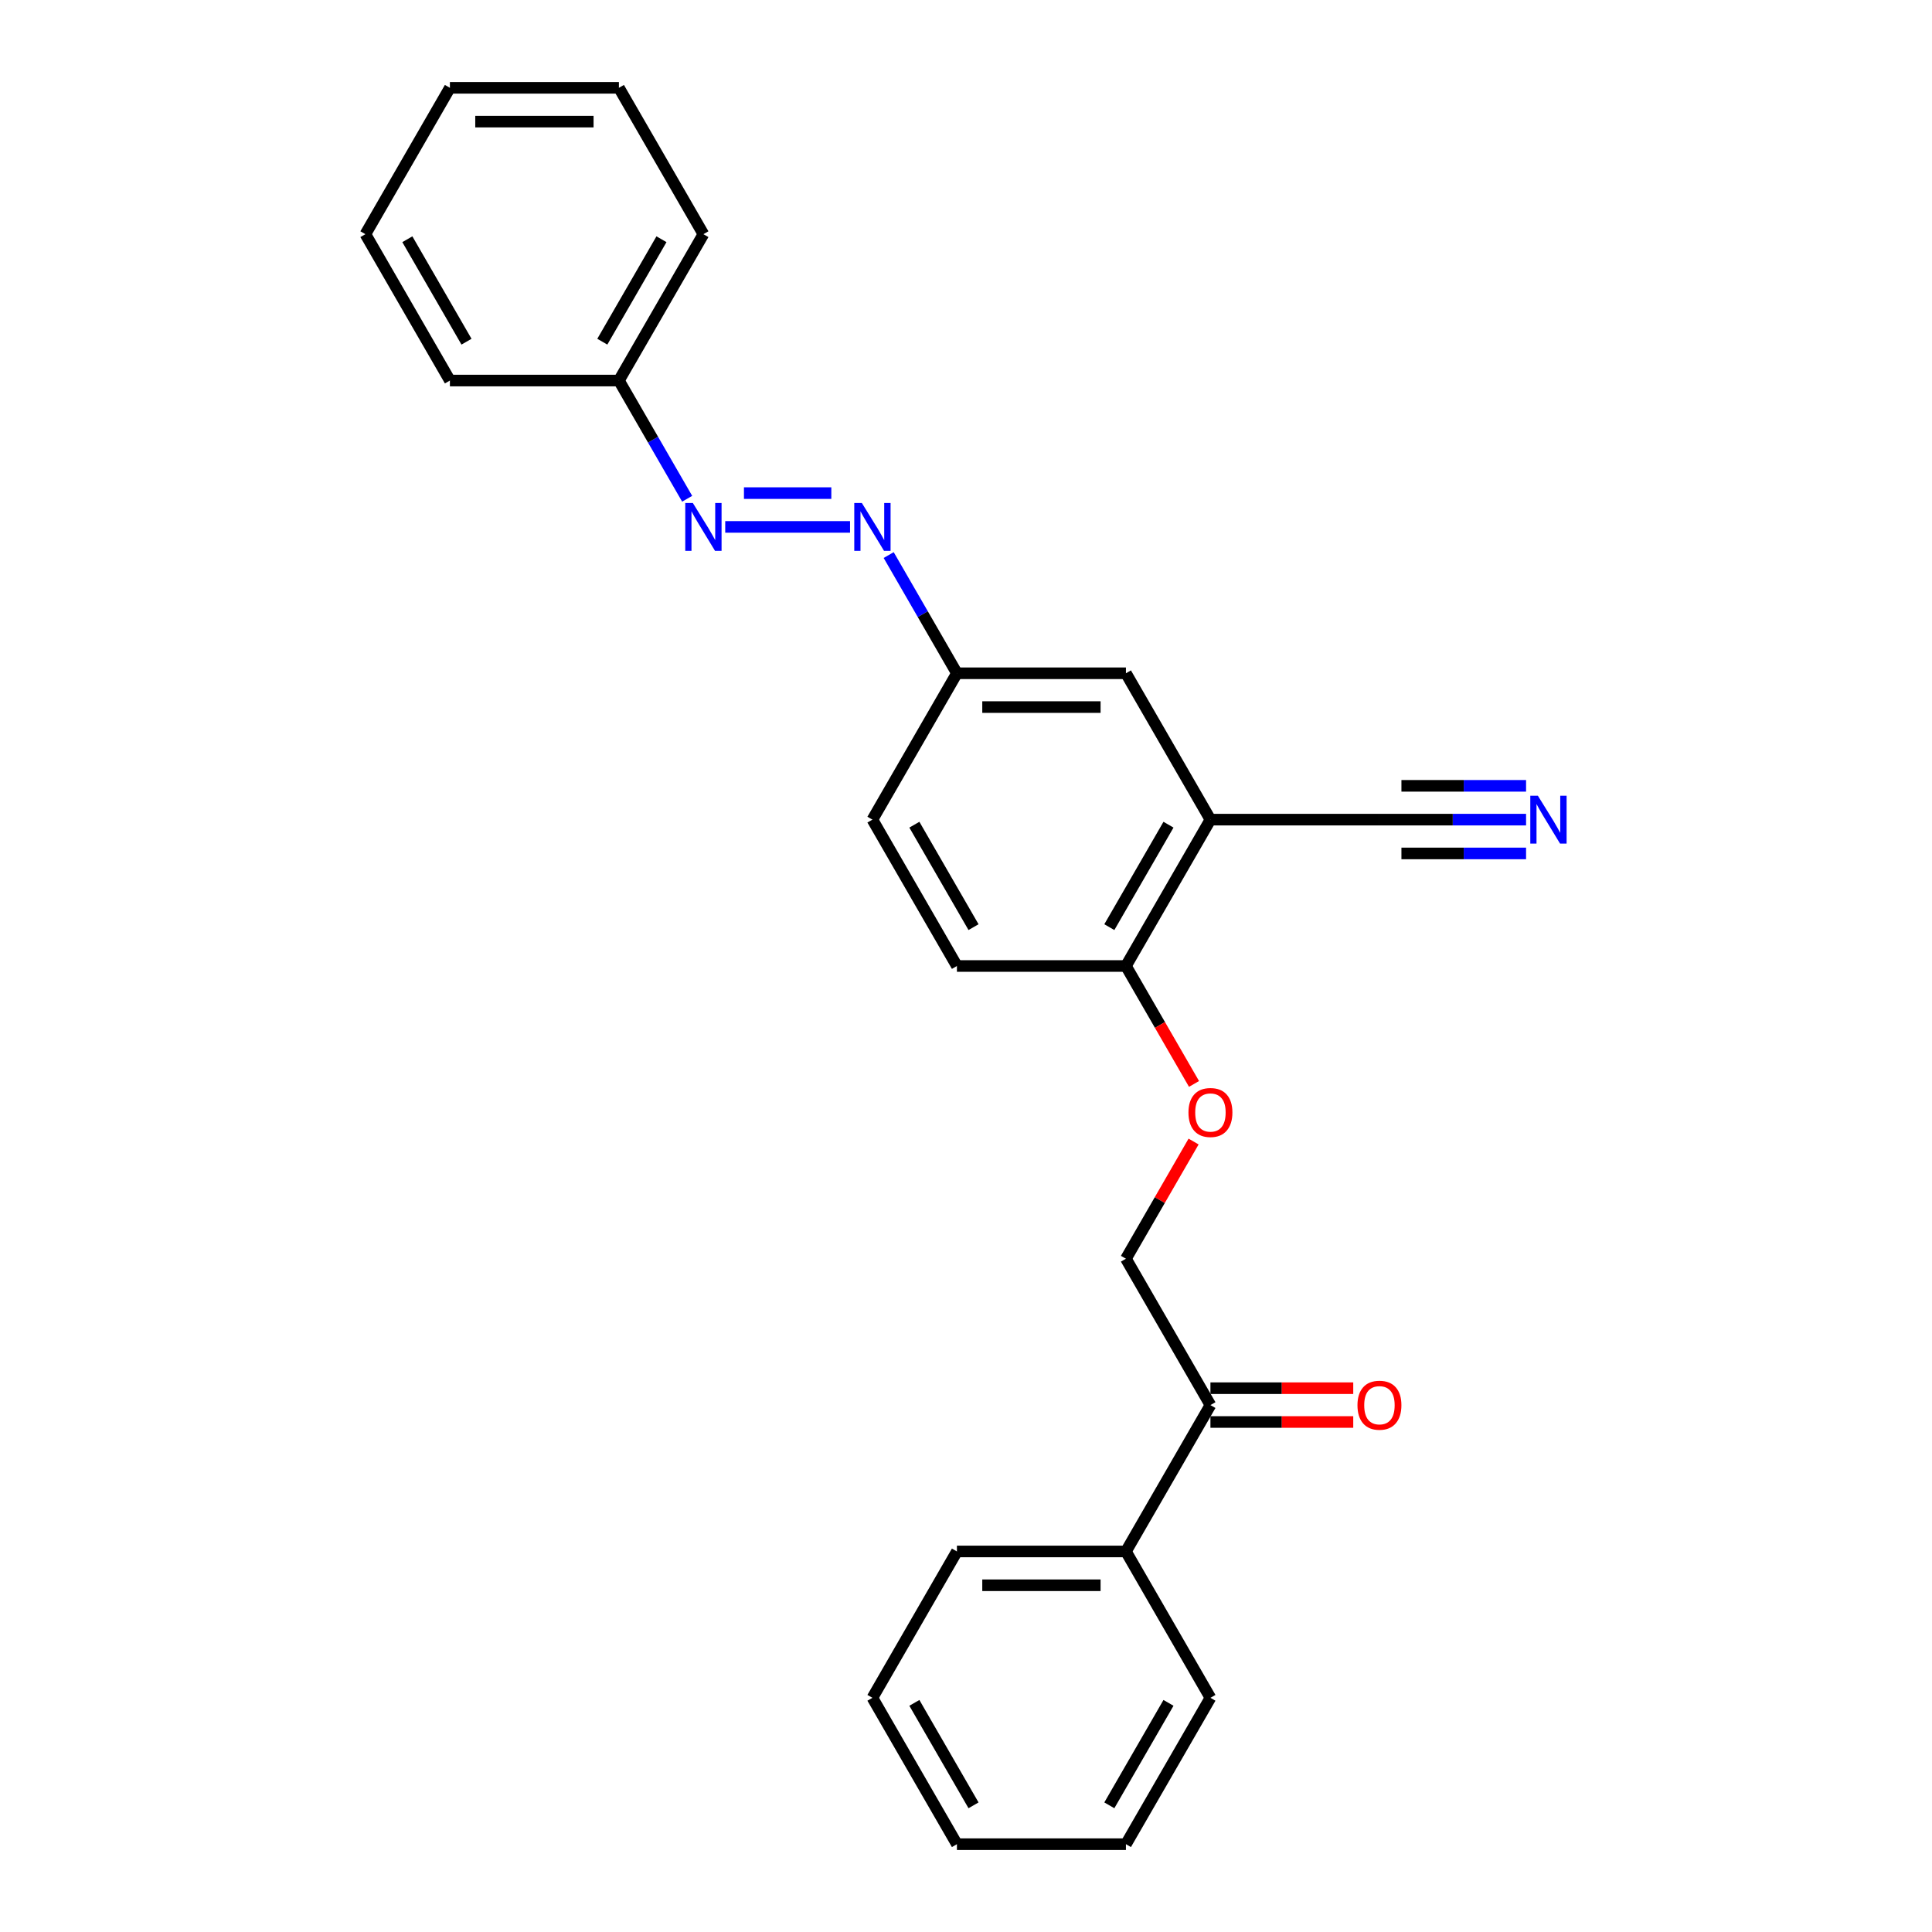 <?xml version='1.0' encoding='iso-8859-1'?>
<svg version='1.1' baseProfile='full'
              xmlns='http://www.w3.org/2000/svg'
                      xmlns:rdkit='http://www.rdkit.org/xml'
                      xmlns:xlink='http://www.w3.org/1999/xlink'
                  xml:space='preserve'
width='1000px' height='1000px' viewBox='0 0 1000 1000'>
<!-- END OF HEADER -->
<rect style='opacity:1.0;fill:#FFFFFF;stroke:none' width='1000' height='1000' x='0' y='0'> </rect>
<path class='bond-1' d='M 626.518,424.242 L 713.996,424.242' style='fill:none;fill-rule:evenodd;stroke:#000000;stroke-width:6px;stroke-linecap:butt;stroke-linejoin:miter;stroke-opacity:1' />
<path class='bond-4' d='M 626.518,424.242 L 582.78,500' style='fill:none;fill-rule:evenodd;stroke:#000000;stroke-width:6px;stroke-linecap:butt;stroke-linejoin:miter;stroke-opacity:1' />
<path class='bond-4' d='M 604.806,426.858 L 574.189,479.889' style='fill:none;fill-rule:evenodd;stroke:#000000;stroke-width:6px;stroke-linecap:butt;stroke-linejoin:miter;stroke-opacity:1' />
<path class='bond-7' d='M 626.518,424.242 L 582.78,348.485' style='fill:none;fill-rule:evenodd;stroke:#000000;stroke-width:6px;stroke-linecap:butt;stroke-linejoin:miter;stroke-opacity:1' />
<path class='bond-0' d='M 789.891,424.242 L 751.943,424.242' style='fill:none;fill-rule:evenodd;stroke:#0000FF;stroke-width:6px;stroke-linecap:butt;stroke-linejoin:miter;stroke-opacity:1' />
<path class='bond-0' d='M 751.943,424.242 L 713.996,424.242' style='fill:none;fill-rule:evenodd;stroke:#000000;stroke-width:6px;stroke-linecap:butt;stroke-linejoin:miter;stroke-opacity:1' />
<path class='bond-0' d='M 789.891,406.747 L 757.636,406.747' style='fill:none;fill-rule:evenodd;stroke:#0000FF;stroke-width:6px;stroke-linecap:butt;stroke-linejoin:miter;stroke-opacity:1' />
<path class='bond-0' d='M 757.636,406.747 L 725.38,406.747' style='fill:none;fill-rule:evenodd;stroke:#000000;stroke-width:6px;stroke-linecap:butt;stroke-linejoin:miter;stroke-opacity:1' />
<path class='bond-0' d='M 789.891,441.738 L 757.636,441.738' style='fill:none;fill-rule:evenodd;stroke:#0000FF;stroke-width:6px;stroke-linecap:butt;stroke-linejoin:miter;stroke-opacity:1' />
<path class='bond-0' d='M 757.636,441.738 L 725.38,441.738' style='fill:none;fill-rule:evenodd;stroke:#000000;stroke-width:6px;stroke-linecap:butt;stroke-linejoin:miter;stroke-opacity:1' />
<path class='bond-2' d='M 459.978,287.301 L 477.64,317.893' style='fill:none;fill-rule:evenodd;stroke:#0000FF;stroke-width:6px;stroke-linecap:butt;stroke-linejoin:miter;stroke-opacity:1' />
<path class='bond-2' d='M 477.64,317.893 L 495.302,348.485' style='fill:none;fill-rule:evenodd;stroke:#000000;stroke-width:6px;stroke-linecap:butt;stroke-linejoin:miter;stroke-opacity:1' />
<path class='bond-3' d='M 439.982,272.727 L 375.379,272.727' style='fill:none;fill-rule:evenodd;stroke:#0000FF;stroke-width:6px;stroke-linecap:butt;stroke-linejoin:miter;stroke-opacity:1' />
<path class='bond-3' d='M 430.291,255.232 L 385.069,255.232' style='fill:none;fill-rule:evenodd;stroke:#0000FF;stroke-width:6px;stroke-linecap:butt;stroke-linejoin:miter;stroke-opacity:1' />
<path class='bond-13' d='M 355.672,258.154 L 338.01,227.562' style='fill:none;fill-rule:evenodd;stroke:#0000FF;stroke-width:6px;stroke-linecap:butt;stroke-linejoin:miter;stroke-opacity:1' />
<path class='bond-13' d='M 338.01,227.562 L 320.348,196.97' style='fill:none;fill-rule:evenodd;stroke:#000000;stroke-width:6px;stroke-linecap:butt;stroke-linejoin:miter;stroke-opacity:1' />
<path class='bond-6' d='M 582.78,500 L 600.402,530.522' style='fill:none;fill-rule:evenodd;stroke:#000000;stroke-width:6px;stroke-linecap:butt;stroke-linejoin:miter;stroke-opacity:1' />
<path class='bond-6' d='M 600.402,530.522 L 618.023,561.044' style='fill:none;fill-rule:evenodd;stroke:#FF0000;stroke-width:6px;stroke-linecap:butt;stroke-linejoin:miter;stroke-opacity:1' />
<path class='bond-12' d='M 582.78,500 L 495.302,500' style='fill:none;fill-rule:evenodd;stroke:#000000;stroke-width:6px;stroke-linecap:butt;stroke-linejoin:miter;stroke-opacity:1' />
<path class='bond-5' d='M 626.518,727.273 L 582.78,651.515' style='fill:none;fill-rule:evenodd;stroke:#000000;stroke-width:6px;stroke-linecap:butt;stroke-linejoin:miter;stroke-opacity:1' />
<path class='bond-10' d='M 626.518,736.02 L 663.478,736.02' style='fill:none;fill-rule:evenodd;stroke:#000000;stroke-width:6px;stroke-linecap:butt;stroke-linejoin:miter;stroke-opacity:1' />
<path class='bond-10' d='M 663.478,736.02 L 700.437,736.02' style='fill:none;fill-rule:evenodd;stroke:#FF0000;stroke-width:6px;stroke-linecap:butt;stroke-linejoin:miter;stroke-opacity:1' />
<path class='bond-10' d='M 626.518,718.525 L 663.478,718.525' style='fill:none;fill-rule:evenodd;stroke:#000000;stroke-width:6px;stroke-linecap:butt;stroke-linejoin:miter;stroke-opacity:1' />
<path class='bond-10' d='M 663.478,718.525 L 700.437,718.525' style='fill:none;fill-rule:evenodd;stroke:#FF0000;stroke-width:6px;stroke-linecap:butt;stroke-linejoin:miter;stroke-opacity:1' />
<path class='bond-11' d='M 626.518,727.273 L 582.78,803.03' style='fill:none;fill-rule:evenodd;stroke:#000000;stroke-width:6px;stroke-linecap:butt;stroke-linejoin:miter;stroke-opacity:1' />
<path class='bond-8' d='M 617.801,590.856 L 600.291,621.186' style='fill:none;fill-rule:evenodd;stroke:#FF0000;stroke-width:6px;stroke-linecap:butt;stroke-linejoin:miter;stroke-opacity:1' />
<path class='bond-8' d='M 600.291,621.186 L 582.78,651.515' style='fill:none;fill-rule:evenodd;stroke:#000000;stroke-width:6px;stroke-linecap:butt;stroke-linejoin:miter;stroke-opacity:1' />
<path class='bond-9' d='M 582.78,348.485 L 495.302,348.485' style='fill:none;fill-rule:evenodd;stroke:#000000;stroke-width:6px;stroke-linecap:butt;stroke-linejoin:miter;stroke-opacity:1' />
<path class='bond-9' d='M 569.658,365.98 L 508.424,365.98' style='fill:none;fill-rule:evenodd;stroke:#000000;stroke-width:6px;stroke-linecap:butt;stroke-linejoin:miter;stroke-opacity:1' />
<path class='bond-14' d='M 495.302,348.485 L 451.564,424.242' style='fill:none;fill-rule:evenodd;stroke:#000000;stroke-width:6px;stroke-linecap:butt;stroke-linejoin:miter;stroke-opacity:1' />
<path class='bond-15' d='M 582.78,803.03 L 495.302,803.03' style='fill:none;fill-rule:evenodd;stroke:#000000;stroke-width:6px;stroke-linecap:butt;stroke-linejoin:miter;stroke-opacity:1' />
<path class='bond-15' d='M 569.658,820.526 L 508.424,820.526' style='fill:none;fill-rule:evenodd;stroke:#000000;stroke-width:6px;stroke-linecap:butt;stroke-linejoin:miter;stroke-opacity:1' />
<path class='bond-16' d='M 582.78,803.03 L 626.518,878.788' style='fill:none;fill-rule:evenodd;stroke:#000000;stroke-width:6px;stroke-linecap:butt;stroke-linejoin:miter;stroke-opacity:1' />
<path class='bond-25' d='M 495.302,500 L 451.564,424.242' style='fill:none;fill-rule:evenodd;stroke:#000000;stroke-width:6px;stroke-linecap:butt;stroke-linejoin:miter;stroke-opacity:1' />
<path class='bond-25' d='M 503.893,479.889 L 473.276,426.858' style='fill:none;fill-rule:evenodd;stroke:#000000;stroke-width:6px;stroke-linecap:butt;stroke-linejoin:miter;stroke-opacity:1' />
<path class='bond-17' d='M 320.348,196.97 L 364.086,121.212' style='fill:none;fill-rule:evenodd;stroke:#000000;stroke-width:6px;stroke-linecap:butt;stroke-linejoin:miter;stroke-opacity:1' />
<path class='bond-17' d='M 311.757,176.858 L 342.374,123.828' style='fill:none;fill-rule:evenodd;stroke:#000000;stroke-width:6px;stroke-linecap:butt;stroke-linejoin:miter;stroke-opacity:1' />
<path class='bond-18' d='M 320.348,196.97 L 232.871,196.97' style='fill:none;fill-rule:evenodd;stroke:#000000;stroke-width:6px;stroke-linecap:butt;stroke-linejoin:miter;stroke-opacity:1' />
<path class='bond-19' d='M 495.302,803.03 L 451.564,878.788' style='fill:none;fill-rule:evenodd;stroke:#000000;stroke-width:6px;stroke-linecap:butt;stroke-linejoin:miter;stroke-opacity:1' />
<path class='bond-20' d='M 626.518,878.788 L 582.78,954.545' style='fill:none;fill-rule:evenodd;stroke:#000000;stroke-width:6px;stroke-linecap:butt;stroke-linejoin:miter;stroke-opacity:1' />
<path class='bond-20' d='M 604.806,881.404 L 574.189,934.434' style='fill:none;fill-rule:evenodd;stroke:#000000;stroke-width:6px;stroke-linecap:butt;stroke-linejoin:miter;stroke-opacity:1' />
<path class='bond-21' d='M 364.086,121.212 L 320.348,45.455' style='fill:none;fill-rule:evenodd;stroke:#000000;stroke-width:6px;stroke-linecap:butt;stroke-linejoin:miter;stroke-opacity:1' />
<path class='bond-22' d='M 232.871,196.97 L 189.132,121.212' style='fill:none;fill-rule:evenodd;stroke:#000000;stroke-width:6px;stroke-linecap:butt;stroke-linejoin:miter;stroke-opacity:1' />
<path class='bond-22' d='M 241.461,176.858 L 210.844,123.828' style='fill:none;fill-rule:evenodd;stroke:#000000;stroke-width:6px;stroke-linecap:butt;stroke-linejoin:miter;stroke-opacity:1' />
<path class='bond-24' d='M 451.564,878.788 L 495.302,954.545' style='fill:none;fill-rule:evenodd;stroke:#000000;stroke-width:6px;stroke-linecap:butt;stroke-linejoin:miter;stroke-opacity:1' />
<path class='bond-24' d='M 473.276,881.404 L 503.893,934.434' style='fill:none;fill-rule:evenodd;stroke:#000000;stroke-width:6px;stroke-linecap:butt;stroke-linejoin:miter;stroke-opacity:1' />
<path class='bond-27' d='M 582.78,954.545 L 495.302,954.545' style='fill:none;fill-rule:evenodd;stroke:#000000;stroke-width:6px;stroke-linecap:butt;stroke-linejoin:miter;stroke-opacity:1' />
<path class='bond-23' d='M 320.348,45.455 L 232.871,45.455' style='fill:none;fill-rule:evenodd;stroke:#000000;stroke-width:6px;stroke-linecap:butt;stroke-linejoin:miter;stroke-opacity:1' />
<path class='bond-23' d='M 307.226,62.95 L 245.992,62.95' style='fill:none;fill-rule:evenodd;stroke:#000000;stroke-width:6px;stroke-linecap:butt;stroke-linejoin:miter;stroke-opacity:1' />
<path class='bond-26' d='M 189.132,121.212 L 232.871,45.455' style='fill:none;fill-rule:evenodd;stroke:#000000;stroke-width:6px;stroke-linecap:butt;stroke-linejoin:miter;stroke-opacity:1' />
<path  class='atom-1' d='M 795.997 411.856
L 804.115 424.977
Q 804.92 426.272, 806.214 428.616
Q 807.509 430.961, 807.579 431.101
L 807.579 411.856
L 810.868 411.856
L 810.868 436.629
L 807.474 436.629
L 798.761 422.283
Q 797.747 420.603, 796.662 418.679
Q 795.612 416.754, 795.297 416.16
L 795.297 436.629
L 792.078 436.629
L 792.078 411.856
L 795.997 411.856
' fill='#0000FF'/>
<path  class='atom-3' d='M 446.088 260.34
L 454.206 273.462
Q 455.01 274.757, 456.305 277.101
Q 457.6 279.446, 457.67 279.585
L 457.67 260.34
L 460.959 260.34
L 460.959 285.114
L 457.565 285.114
L 448.852 270.768
Q 447.837 269.088, 446.753 267.164
Q 445.703 265.239, 445.388 264.644
L 445.388 285.114
L 442.169 285.114
L 442.169 260.34
L 446.088 260.34
' fill='#0000FF'/>
<path  class='atom-4' d='M 358.61 260.34
L 366.728 273.462
Q 367.533 274.757, 368.828 277.101
Q 370.122 279.446, 370.192 279.585
L 370.192 260.34
L 373.482 260.34
L 373.482 285.114
L 370.087 285.114
L 361.375 270.768
Q 360.36 269.088, 359.275 267.164
Q 358.226 265.239, 357.911 264.644
L 357.911 285.114
L 354.691 285.114
L 354.691 260.34
L 358.61 260.34
' fill='#0000FF'/>
<path  class='atom-7' d='M 615.146 575.828
Q 615.146 569.879, 618.086 566.555
Q 621.025 563.231, 626.518 563.231
Q 632.012 563.231, 634.951 566.555
Q 637.89 569.879, 637.89 575.828
Q 637.89 581.846, 634.916 585.275
Q 631.942 588.669, 626.518 588.669
Q 621.06 588.669, 618.086 585.275
Q 615.146 581.881, 615.146 575.828
M 626.518 585.87
Q 630.297 585.87, 632.327 583.351
Q 634.391 580.796, 634.391 575.828
Q 634.391 570.964, 632.327 568.514
Q 630.297 566.03, 626.518 566.03
Q 622.739 566.03, 620.675 568.479
Q 618.645 570.929, 618.645 575.828
Q 618.645 580.831, 620.675 583.351
Q 622.739 585.87, 626.518 585.87
' fill='#FF0000'/>
<path  class='atom-11' d='M 702.624 727.343
Q 702.624 721.394, 705.563 718.07
Q 708.502 714.746, 713.996 714.746
Q 719.489 714.746, 722.429 718.07
Q 725.368 721.394, 725.368 727.343
Q 725.368 733.361, 722.394 736.79
Q 719.419 740.184, 713.996 740.184
Q 708.537 740.184, 705.563 736.79
Q 702.624 733.396, 702.624 727.343
M 713.996 737.385
Q 717.775 737.385, 719.804 734.866
Q 721.869 732.311, 721.869 727.343
Q 721.869 722.479, 719.804 720.03
Q 717.775 717.545, 713.996 717.545
Q 710.217 717.545, 708.152 719.995
Q 706.123 722.444, 706.123 727.343
Q 706.123 732.346, 708.152 734.866
Q 710.217 737.385, 713.996 737.385
' fill='#FF0000'/>
</svg>
